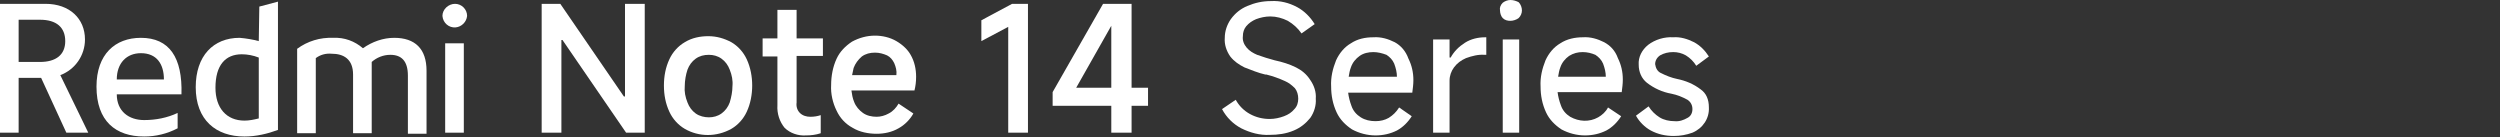 <?xml version="1.0" encoding="utf-8"?>
<!-- Generator: Adobe Illustrator 26.0.0, SVG Export Plug-In . SVG Version: 6.00 Build 0)  -->
<svg version="1.1" id="图层_1" xmlns="http://www.w3.org/2000/svg" xmlns:xlink="http://www.w3.org/1999/xlink" x="0px" y="0px"
	 viewBox="0 0 456 25" style="enable-background:new 0 0 456 25;" xml:space="preserve">
<rect x="0" y="0" width="456" height="25" fill="#333333" stroke="none"/>
<style type="text/css">
	.st0{fill:#FFFFFF;}
</style>
<g>
	<polygon class="st0" points="114,17.6 113.8,17.6 102.2,0.7 98.8,0.7 98.8,24.2 102.4,24.2 102.4,7.3 102.6,7.3 114.2,24.2 
		117.6,24.2 117.6,0.7 114,0.7 	"/>
	<path class="st0" d="M133.4,7.7c-1.3-0.7-2.7-1.1-4.2-1.1c-1.5,0-3,0.3-4.3,1.1c-1.2,0.7-2.2,1.8-2.8,3.1c-0.7,1.5-1,3.1-1,4.8
		c0,1.7,0.3,3.3,1,4.8c0.6,1.3,1.6,2.4,2.8,3.1c2.6,1.5,5.8,1.5,8.5,0c1.2-0.7,2.2-1.8,2.8-3.1c0.7-1.5,1-3.2,1-4.8
		c0-1.6-0.3-3.3-1-4.8C135.6,9.5,134.6,8.4,133.4,7.7z M133.1,18.7c-0.3,0.8-0.8,1.5-1.5,2c-0.7,0.5-1.5,0.7-2.3,0.7
		c-0.8,0-1.7-0.2-2.4-0.7c-0.7-0.5-1.2-1.2-1.5-2c-0.4-1-0.6-2-0.5-3c0-1,0.2-2.1,0.5-3c0.3-0.8,0.8-1.5,1.5-2
		c0.7-0.5,1.5-0.7,2.4-0.7c0.8,0,1.6,0.2,2.3,0.7c0.7,0.5,1.2,1.2,1.5,2c0.4,1,0.6,2,0.5,3C133.6,16.7,133.4,17.7,133.1,18.7z"/>
	<path class="st0" d="M145.3,1.8h-3.5V7h-2.7v3.3h2.7v8.9c-0.1,1.5,0.4,3,1.3,4.1c1,1,2.5,1.5,3.9,1.4c0.9,0,1.8-0.1,2.7-0.4v-3.3
		c-0.6,0.2-1.2,0.3-1.9,0.3c-0.7,0-1.4-0.2-1.9-0.7c-0.5-0.5-0.7-1.2-0.6-1.9v-8.5h4.8V7h-4.8L145.3,1.8z"/>
	<path class="st0" d="M163.5,7.5c-1.2-0.7-2.6-1-3.9-1c-1.5,0-2.9,0.4-4.2,1.1c-1.2,0.8-2.2,1.8-2.8,3.1c-0.7,1.5-1,3.2-1,4.8
		c-0.1,1.6,0.3,3.3,1,4.7c0.6,1.3,1.6,2.4,2.9,3.1c1.3,0.8,2.9,1.1,4.4,1.1c1.4,0,2.8-0.3,4-1c1.1-0.6,2.1-1.6,2.7-2.7l-2.7-1.8
		c-0.4,0.7-1,1.4-1.8,1.8c-0.7,0.4-1.5,0.6-2.2,0.6c-0.9,0-1.8-0.2-2.5-0.7c-0.7-0.5-1.3-1.2-1.6-2c-0.3-0.7-0.4-1.4-0.5-2.1h11.5
		c0.2-0.8,0.3-1.6,0.3-2.5c0-1.4-0.3-2.8-1-4C165.6,9.1,164.7,8.2,163.5,7.5z M155.4,13.8c0.1-0.5,0.2-1,0.3-1.4
		c0.3-0.8,0.8-1.5,1.5-2.1c0.7-0.5,1.5-0.7,2.4-0.7c0.8,0,1.5,0.2,2.2,0.5c0.6,0.3,1,0.8,1.3,1.4c0.3,0.7,0.5,1.4,0.4,2.2H155.4z"/>
	<polygon class="st0" points="179,3.7 179,7.5 183.9,4.9 183.9,24.2 187.5,24.2 187.5,0.7 184.6,0.7 	"/>
	<path class="st0" d="M206.4,0.7h-5.2L192,16.8v2.5h10.7v4.9h3.7v-4.9h3V16h-3V0.7z M196.3,16l6.4-11.3V16H196.3z"/>
	<path class="st0" d="M236.4,12.3c-1.2-0.6-2.5-1-3.9-1.3c-1.1-0.3-2.1-0.6-3.2-1c-0.7-0.3-1.4-0.7-1.9-1.3
		c-0.5-0.6-0.8-1.3-0.7-2.1c0-0.7,0.2-1.3,0.6-1.8c0.5-0.6,1.1-1,1.8-1.3c0.8-0.3,1.7-0.5,2.6-0.5c1.1,0,2.2,0.3,3.2,0.8
		c1,0.6,1.8,1.3,2.5,2.3l2.4-1.7c-0.8-1.3-1.9-2.4-3.2-3.1c-1.5-0.8-3.1-1.2-4.8-1.1c-1.5,0-2.9,0.3-4.3,0.9c-1.2,0.5-2.2,1.3-3,2.4
		c-0.7,1-1.1,2.2-1.1,3.4c-0.1,1.2,0.3,2.4,1,3.4c0.7,0.9,1.6,1.5,2.6,2c1.3,0.5,2.5,1,3.8,1.3h0.2c1.2,0.3,2.3,0.7,3.4,1.2
		c0.7,0.3,1.3,0.8,1.8,1.3c0.4,0.5,0.6,1.2,0.6,1.9c0,0.7-0.2,1.4-0.7,1.9c-0.5,0.6-1.1,1-1.9,1.3c-0.8,0.3-1.7,0.5-2.6,0.5
		c-1.3,0-2.5-0.3-3.6-0.9c-1.1-0.6-2-1.5-2.6-2.6l-2.5,1.7c0.8,1.5,2,2.7,3.5,3.5c1.6,0.8,3.4,1.3,5.2,1.2c1.5,0,3-0.2,4.4-0.8
		c1.2-0.5,2.2-1.3,3-2.3c0.7-1,1.1-2.3,1-3.5c0.1-1.2-0.3-2.4-1-3.4C238.3,13.5,237.4,12.8,236.4,12.3z"/>
	<path class="st0" d="M254.4,7.7c-1.2-0.6-2.5-1-3.9-0.9c-1.5,0-2.9,0.3-4.1,1.1c-1.2,0.7-2.1,1.8-2.7,3.1c-0.6,1.5-1,3.1-0.9,4.8
		c0,1.6,0.3,3.2,1,4.7c0.6,1.3,1.6,2.3,2.8,3.1c1.3,0.7,2.8,1.1,4.3,1.1c1.4,0,2.7-0.3,3.9-0.9c1.1-0.6,2-1.5,2.7-2.6l-2.3-1.6
		c-0.5,0.8-1.1,1.4-1.9,1.9c-0.7,0.4-1.5,0.6-2.4,0.6c-1,0-1.9-0.2-2.7-0.7c-0.8-0.5-1.4-1.2-1.7-2.1c-0.3-0.8-0.5-1.6-0.6-2.4h11.7
		c0.1-0.8,0.2-1.5,0.2-2.3c0-1.4-0.3-2.7-0.9-3.9C256.4,9.3,255.5,8.3,254.4,7.7z M246,14c0.1-0.6,0.2-1.2,0.4-1.7
		c0.3-0.9,0.9-1.6,1.6-2.1c0.7-0.5,1.6-0.7,2.5-0.7c0.8,0,1.6,0.2,2.4,0.5c0.6,0.4,1.1,0.9,1.4,1.6c0.3,0.8,0.5,1.6,0.5,2.4H246z"/>
	<path class="st0" d="M267.2,7.8c-1.1,0.7-2,1.6-2.6,2.7h-0.2V7.2h-3v17h3v-9.5c0-0.9,0.3-1.7,0.8-2.4c0.6-0.8,1.3-1.3,2.2-1.7
		c1.1-0.4,2.3-0.7,3.4-0.6h0.3V6.8h-0.2C269.6,6.8,268.3,7.1,267.2,7.8z"/>
	<path class="st0" d="M275.5,0c-0.5,0-1,0.2-1.4,0.5c-0.4,0.4-0.6,0.9-0.5,1.4c0,0.5,0.2,1.1,0.5,1.4c0.4,0.4,0.9,0.5,1.4,0.5
		c0.5,0,1.1-0.2,1.5-0.5c0.4-0.4,0.6-0.9,0.6-1.4c0-0.5-0.2-1.1-0.6-1.5C276.6,0.2,276.1,0,275.5,0z"/>
	<rect x="274.1" y="7.2" class="st0" width="3" height="17"/>
	<path class="st0" d="M292.6,7.7c-1.2-0.6-2.5-1-3.9-0.9c-1.4,0-2.9,0.3-4.1,1.1c-1.2,0.7-2.1,1.8-2.7,3.1c-0.6,1.5-1,3.1-0.9,4.8
		c0,1.6,0.3,3.2,1,4.7c0.6,1.3,1.6,2.3,2.8,3.1c1.3,0.7,2.8,1.1,4.3,1.1c1.4,0,2.7-0.3,3.9-0.9c1.1-0.6,2-1.5,2.7-2.6l-2.4-1.6
		c-0.4,0.8-1.1,1.4-1.8,1.8c-1.6,0.9-3.5,0.8-5.1-0.1c-0.8-0.5-1.4-1.2-1.7-2.1c-0.3-0.8-0.5-1.6-0.6-2.4h11.7
		c0.1-0.8,0.2-1.5,0.2-2.3c0-1.4-0.3-2.7-0.9-3.9C294.6,9.2,293.7,8.3,292.6,7.7z M284.2,14c0.1-0.6,0.2-1.2,0.4-1.7
		c0.3-0.9,0.9-1.6,1.6-2.1c0.8-0.5,1.6-0.7,2.5-0.7c0.8,0,1.6,0.2,2.3,0.5c0.6,0.4,1.1,0.9,1.4,1.6c0.3,0.8,0.5,1.6,0.5,2.4H284.2z"
		/>
	<path class="st0" d="M310.2,16.3c-1.3-1-2.8-1.6-4.3-1.9c-1-0.2-2-0.6-3-1.1c-0.6-0.3-0.9-0.9-1-1.6c0-0.6,0.3-1.2,0.9-1.6
		c0.7-0.4,1.5-0.6,2.4-0.6c0.8,0,1.6,0.2,2.3,0.6c0.8,0.5,1.4,1.1,1.9,1.9l2.3-1.7c-0.7-1.1-1.6-2-2.7-2.6c-1.2-0.6-2.5-1-3.8-0.9
		c-1.6-0.1-3.3,0.4-4.6,1.4c-1.1,0.9-1.8,2.2-1.7,3.6c0,1.3,0.5,2.5,1.5,3.3c1.3,1,2.8,1.7,4.5,2c1,0.2,2,0.6,2.9,1.1
		c0.6,0.4,0.9,1,0.9,1.7c0,0.7-0.3,1.3-0.9,1.6c-0.7,0.4-1.5,0.7-2.4,0.6c-0.9,0-1.9-0.2-2.7-0.7c-0.8-0.5-1.5-1.2-2-2l-2.3,1.7
		c0.6,1.1,1.6,2.1,2.7,2.7c1.3,0.7,2.7,1,4.2,1c1.2,0,2.3-0.2,3.4-0.6c1.9-0.8,3.1-2.6,3-4.6C311.7,18.1,311.2,17,310.2,16.3z"/>
	<path class="st0" d="M83,0.7c-1.2,0-2.3,1-2.3,2.2c0,0,0,0,0,0c0.1,1.3,1.2,2.2,2.4,2.1c1.1-0.1,2-1,2.1-2.1
		C85.2,1.7,84.2,0.7,83,0.7z"/>
	<rect x="81.2" y="7.9" class="st0" width="3.4" height="16.3"/>
	<path class="st0" d="M71.9,6.9c-2,0-4,0.7-5.7,1.9c-1.5-1.3-3.4-2-5.4-1.9c-2.4-0.1-4.7,0.6-6.6,2v15.4h3.4V10.6
		c0.8-0.6,1.8-0.9,2.9-0.8c2.2,0,3.9,1,3.9,3.8v10.7h3.4v-13c0.9-0.8,2.1-1.3,3.4-1.3c2,0,3.2,1.1,3.2,3.8v10.6h3.4V12.9
		C77.8,8.9,75.7,6.9,71.9,6.9z"/>
	<path class="st0" d="M47.2,7.5c-1.1-0.3-2.3-0.5-3.5-0.6c-4.8,0-8,3.3-8,9c0,6,3.7,9,8.9,9c2.1,0,4.2-0.5,6.1-1.2V0.3l-3.4,0.9
		L47.2,7.5z M47.2,21.6c-0.8,0.2-1.7,0.4-2.6,0.4c-3.3,0-5.3-2.3-5.3-6c0-4.1,1.8-6.1,4.8-6.1c1,0,2.1,0.2,3.1,0.6L47.2,21.6z"/>
	<path class="st0" d="M25.7,6.9c-4.7,0-8.1,3-8.1,8.9c0,6.3,3.5,9.1,8.7,9.1c2.1,0,4.2-0.5,6.1-1.5v-2.8c-1.9,0.9-4,1.3-6.1,1.3
		c-2.8,0-5-1.6-5-4.7h11.8C33.3,10.5,30.9,6.9,25.7,6.9z M21.3,14.5c0-3,1.8-4.8,4.4-4.8c2.9,0,4.2,2,4.2,4.8H21.3z"/>
	<path class="st0" d="M15.5,7.2c0-3.8-2.8-6.5-7.2-6.5H0v23.5h3.4v-10h4.1l4.6,10h4L11,13.7C13.7,12.7,15.5,10.1,15.5,7.2z
		 M7.3,11.3H3.4V3.6h3.9c3,0,4.6,1.4,4.6,3.9S10.2,11.3,7.3,11.3z"/>
</g>
</svg>
